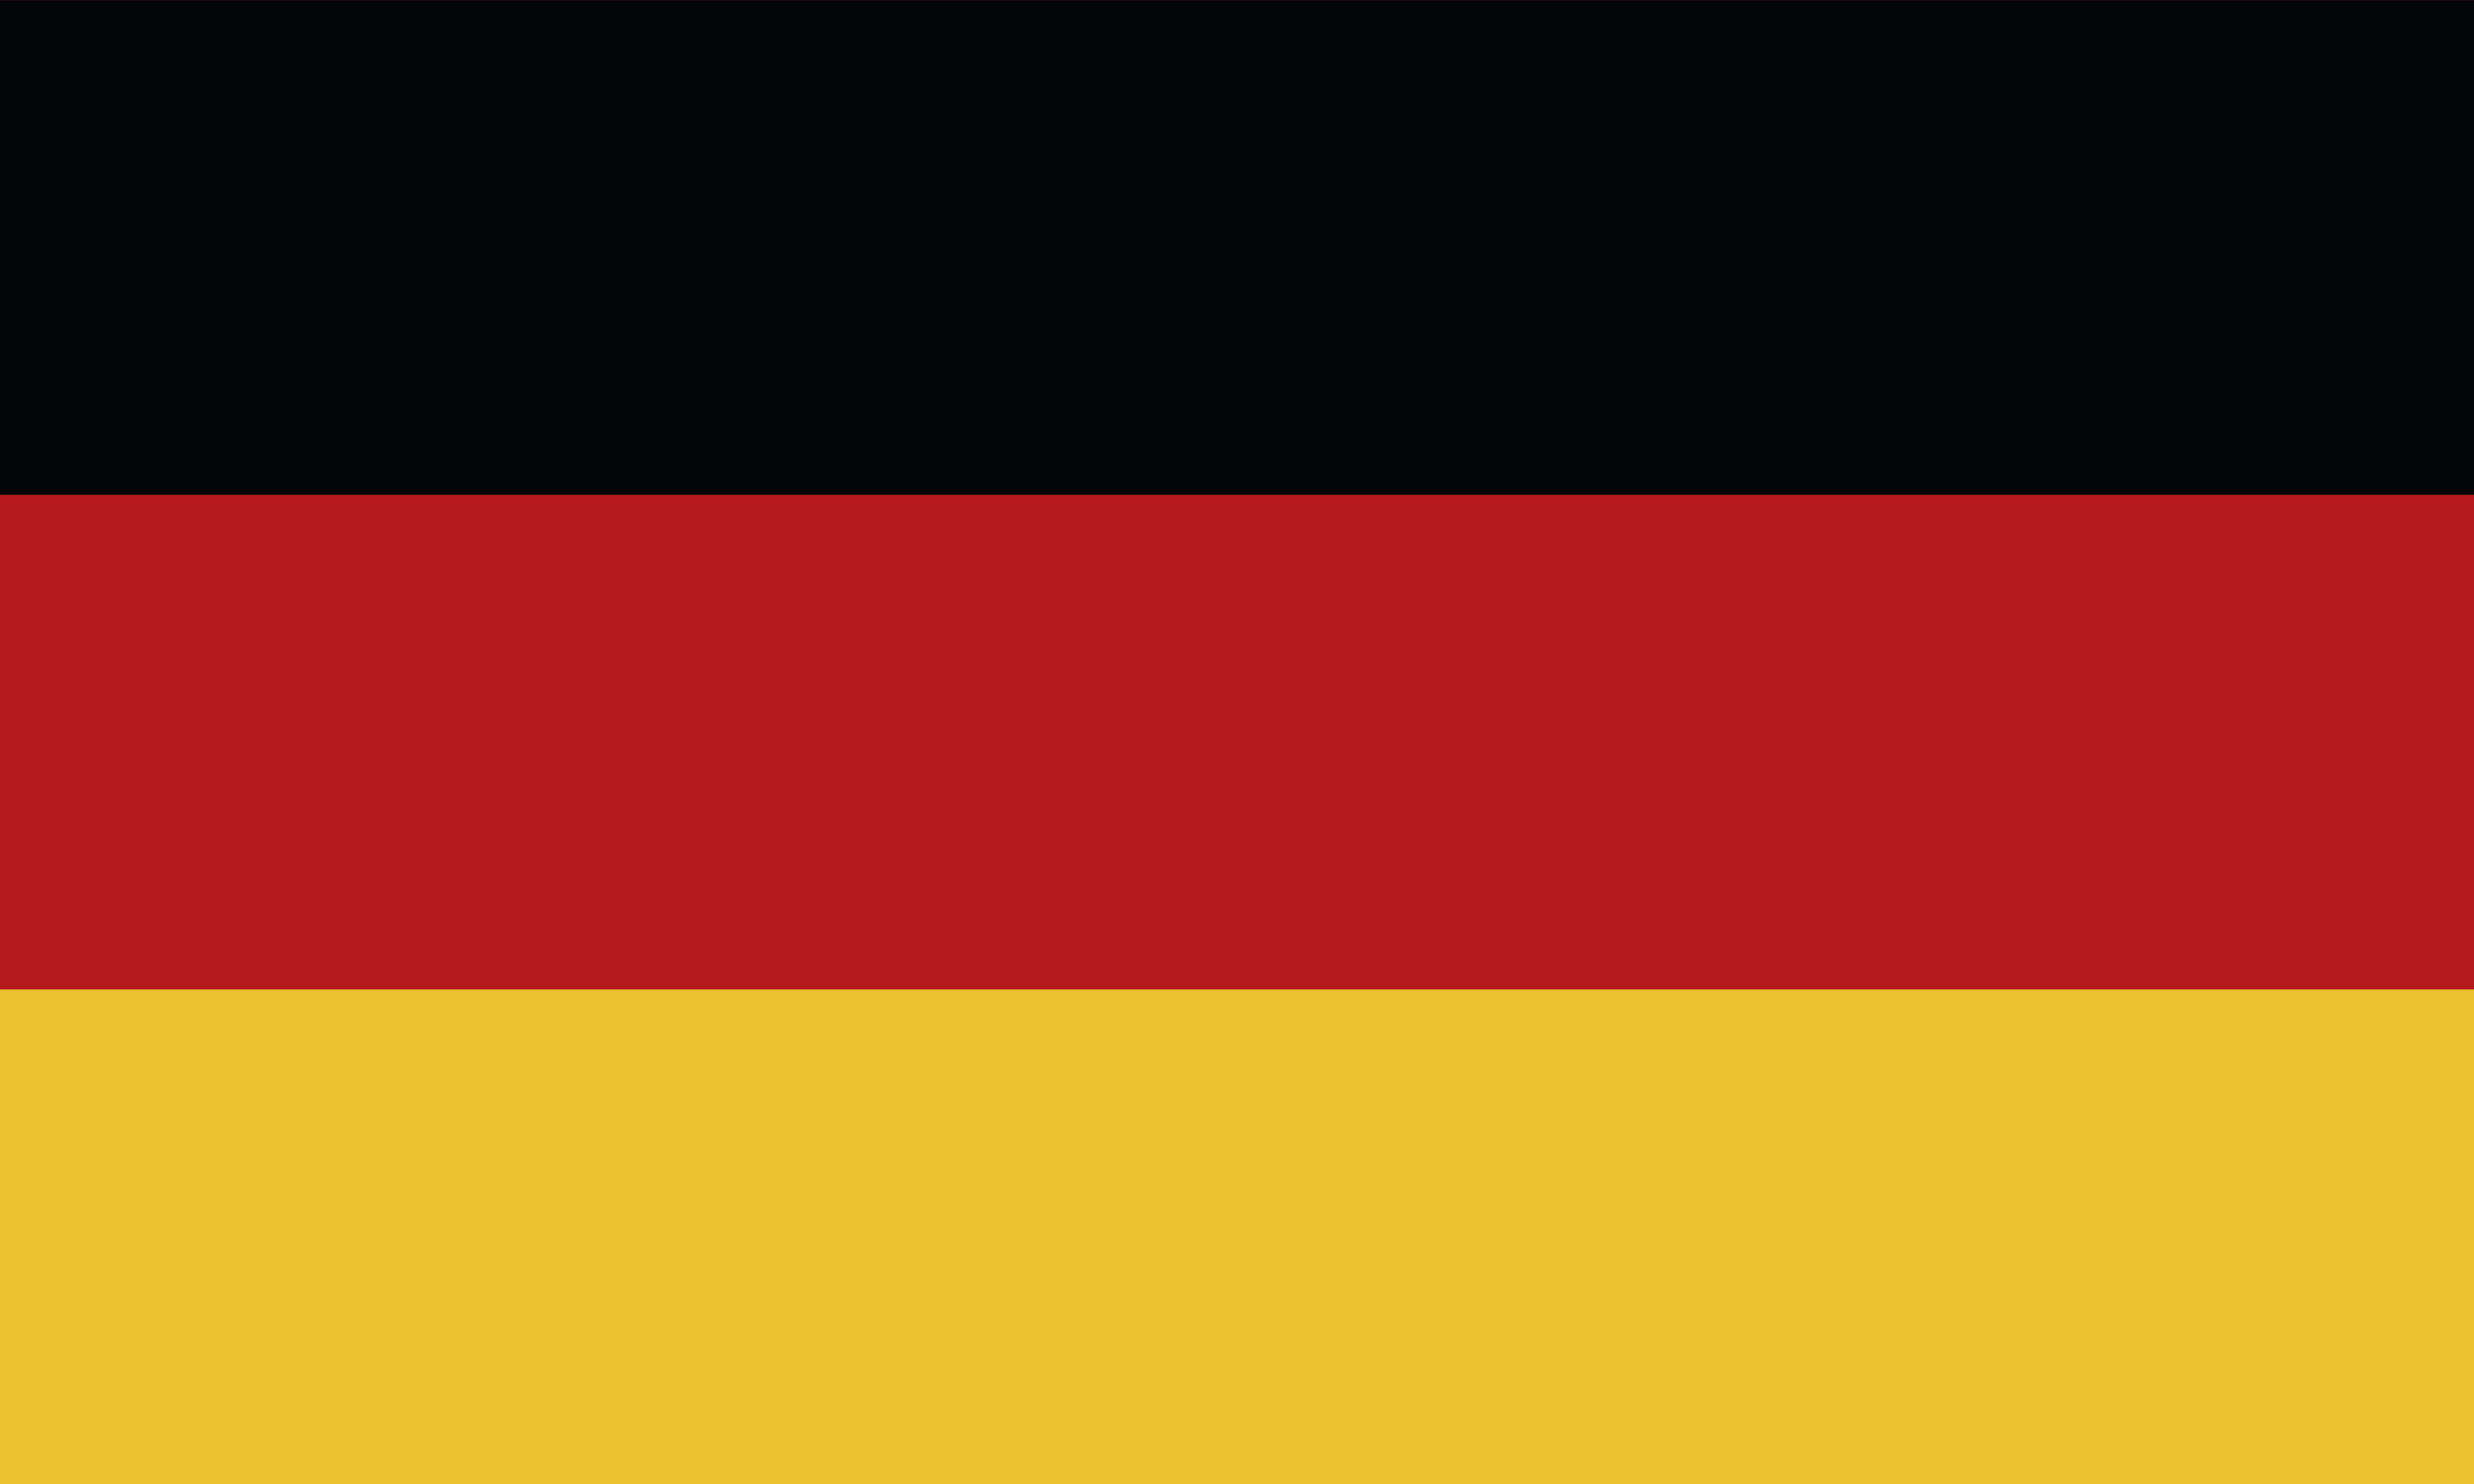 <?xml version="1.0" encoding="utf-8"?>
<!-- Generator: Adobe Illustrator 16.0.4, SVG Export Plug-In . SVG Version: 6.00 Build 0)  -->
<!DOCTYPE svg PUBLIC "-//W3C//DTD SVG 1.1//EN" "http://www.w3.org/Graphics/SVG/1.1/DTD/svg11.dtd">
<svg version="1.1" id="Calque_1" xmlns="http://www.w3.org/2000/svg" xmlns:xlink="http://www.w3.org/1999/xlink" x="0px" y="0px"
	 width="24.999px" height="15.001px" viewBox="0 0 24.999 15.001" enable-background="new 0 0 24.999 15.001" xml:space="preserve">
<g>
	<rect x="0" y="0.001" fill="#B3191D" width="25" height="15"/>
	<rect x="0" y="0.001" fill="#040506" width="25" height="5"/>
	<rect x="0" y="10.001" fill="#EDC130" width="25" height="5"/>
</g>
</svg>
